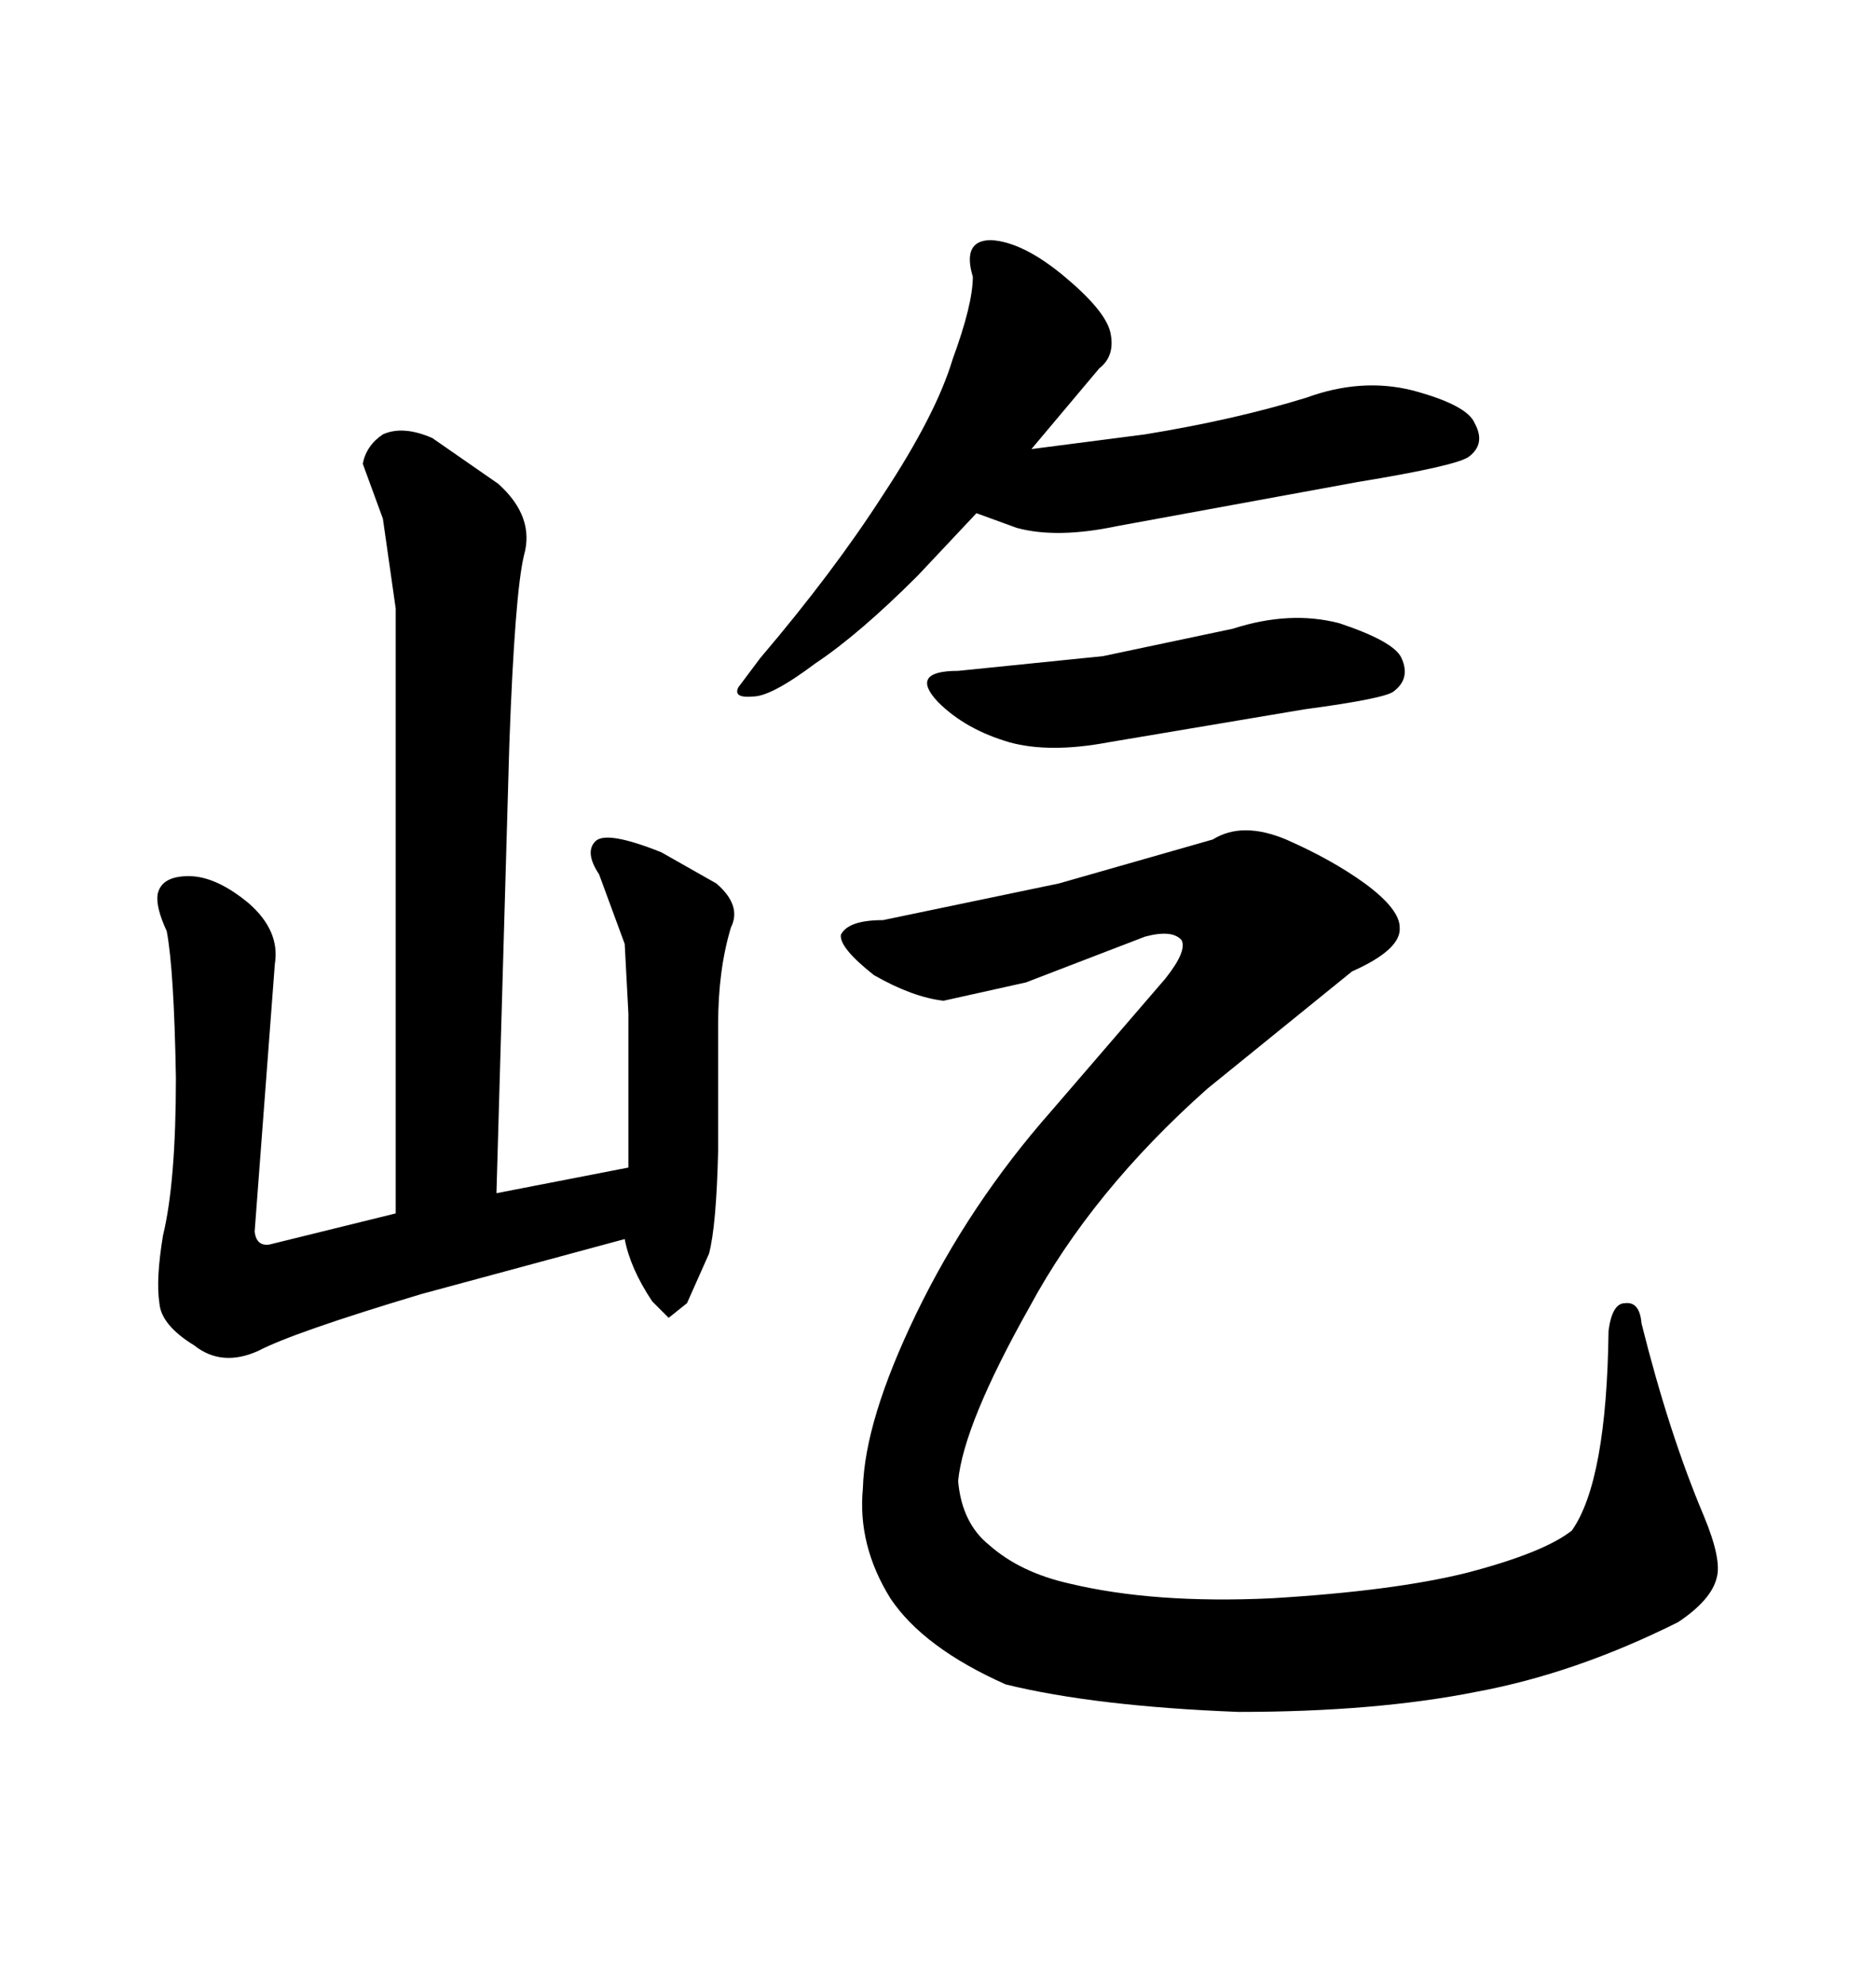 <svg xmlns="http://www.w3.org/2000/svg" xmlns:xlink="http://www.w3.org/1999/xlink" width="300" height="317.285"><path d="M176.37 104.88L153.22 107.23Q145.31 107.23 150 112.21L150 112.21Q154.39 116.60 161.43 118.65L161.43 118.65Q167.87 120.41 177.25 118.65L177.25 118.65L208.59 113.38Q221.78 111.62 222.95 110.45L222.95 110.45Q225.59 108.40 224.12 105.18L224.12 105.18Q222.95 102.54 214.16 99.61L214.16 99.61Q206.25 97.56 197.17 100.49L197.17 100.49L176.37 104.88ZM169.34 141.21L141.21 147.07Q135.64 147.07 134.47 149.41L134.47 149.41Q134.18 151.46 139.75 155.86L139.75 155.86Q145.90 159.38 150.88 159.96L150.88 159.96L164.06 157.03L183.11 149.71Q187.50 148.54 188.96 150.29L188.96 150.29Q189.84 152.05 186.33 156.45L186.33 156.45L168.16 177.54Q154.98 192.48 146.48 210.06L146.48 210.06Q138.28 227.05 137.99 237.89L137.99 237.89Q137.11 246.97 142.38 255.47L142.38 255.47Q147.66 263.38 160.84 269.24L160.84 269.24Q175.20 272.75 198.05 273.63L198.05 273.63Q220.02 273.63 236.13 270.41L236.13 270.41Q251.95 267.48 268.36 259.28L268.36 259.28Q273.63 255.76 274.51 252.25L274.51 252.25Q275.39 249.32 272.46 242.29L272.46 242.29Q266.89 229.10 262.50 211.52L262.50 211.52Q262.21 208.01 259.86 208.30L259.86 208.30Q257.81 208.30 257.23 212.70L257.23 212.70Q256.93 236.72 251.37 244.63L251.37 244.63Q246.97 248.14 234.67 251.37L234.67 251.37Q222.95 254.30 203.32 255.47L203.32 255.47Q184.57 256.35 171.09 253.13L171.09 253.13Q163.18 251.37 158.20 246.97L158.20 246.97Q153.81 243.46 153.22 236.72L153.22 236.72Q154.10 227.64 164.65 208.89L164.65 208.89Q174.61 190.43 193.07 174.02L193.07 174.02L216.21 155.27Q224.12 151.76 223.83 148.24L223.83 148.24Q223.83 145.31 218.26 141.21L218.26 141.21Q212.99 137.40 205.66 134.18L205.66 134.18Q198.63 131.25 193.95 134.18L193.95 134.18L169.34 141.21ZM141.21 79.10L141.21 79.10Q133.30 91.41 121.58 105.18L121.58 105.18L118.07 109.86Q117.19 111.62 120.41 111.33L120.41 111.33Q123.34 111.33 130.37 106.05L130.37 106.05Q137.40 101.37 146.78 91.99L146.78 91.99L156.15 82.03L162.60 84.38Q169.04 86.13 178.71 84.08L178.71 84.08L217.09 77.05Q233.20 74.41 234.96 72.95L234.96 72.95Q237.60 70.90 235.84 67.68L235.84 67.68Q234.67 64.75 225.88 62.40L225.88 62.40Q217.68 60.35 208.89 63.57L208.89 63.57Q197.46 67.09 183.11 69.43L183.11 69.43L164.94 71.78L175.78 58.89Q178.42 56.84 177.54 53.03L177.54 53.03Q176.66 49.51 169.92 43.95L169.92 43.95Q163.48 38.67 158.50 38.38L158.50 38.38Q153.81 38.38 155.57 44.24L155.57 44.24Q155.57 48.63 152.34 57.42L152.34 57.42Q149.71 66.21 141.21 79.10ZM61.23 82.91L63.28 97.27L63.28 193.95L43.07 198.93Q41.02 199.22 40.72 196.88L40.72 196.88L43.95 154.10Q44.82 148.83 39.84 144.43L39.84 144.43Q34.57 140.04 30.18 140.04Q25.78 140.04 25.20 142.97L25.20 142.97Q24.90 145.02 26.66 148.83L26.66 148.83Q27.83 154.98 28.13 172.27L28.13 172.27Q28.13 188.96 26.07 197.46L26.07 197.46Q24.90 204.49 25.49 208.30L25.49 208.30Q25.78 211.82 31.05 215.04L31.05 215.04Q35.45 218.55 41.31 215.92L41.31 215.92Q46.88 212.99 67.38 206.84L67.38 206.84L99.90 198.05Q100.78 202.73 104.30 208.01L104.30 208.01L106.93 210.64L109.86 208.30L113.38 200.39Q114.55 196.00 114.84 183.98L114.84 183.98L114.84 163.77Q114.84 154.98 116.89 148.24L116.89 148.24Q118.65 144.73 114.55 141.21L114.55 141.21L105.76 136.23Q96.97 132.71 95.21 134.47Q93.46 136.23 95.80 139.75L95.80 139.75L99.90 150.88L100.49 162.01L100.49 186.62L79.39 190.72L81.45 118.95Q82.32 94.92 83.79 88.77L83.79 88.77Q85.55 82.62 79.69 77.34L79.69 77.34L69.14 70.02Q64.45 67.97 61.23 69.43L61.23 69.43Q58.59 71.19 58.01 74.12L58.01 74.12L61.23 82.91Z"/></svg>